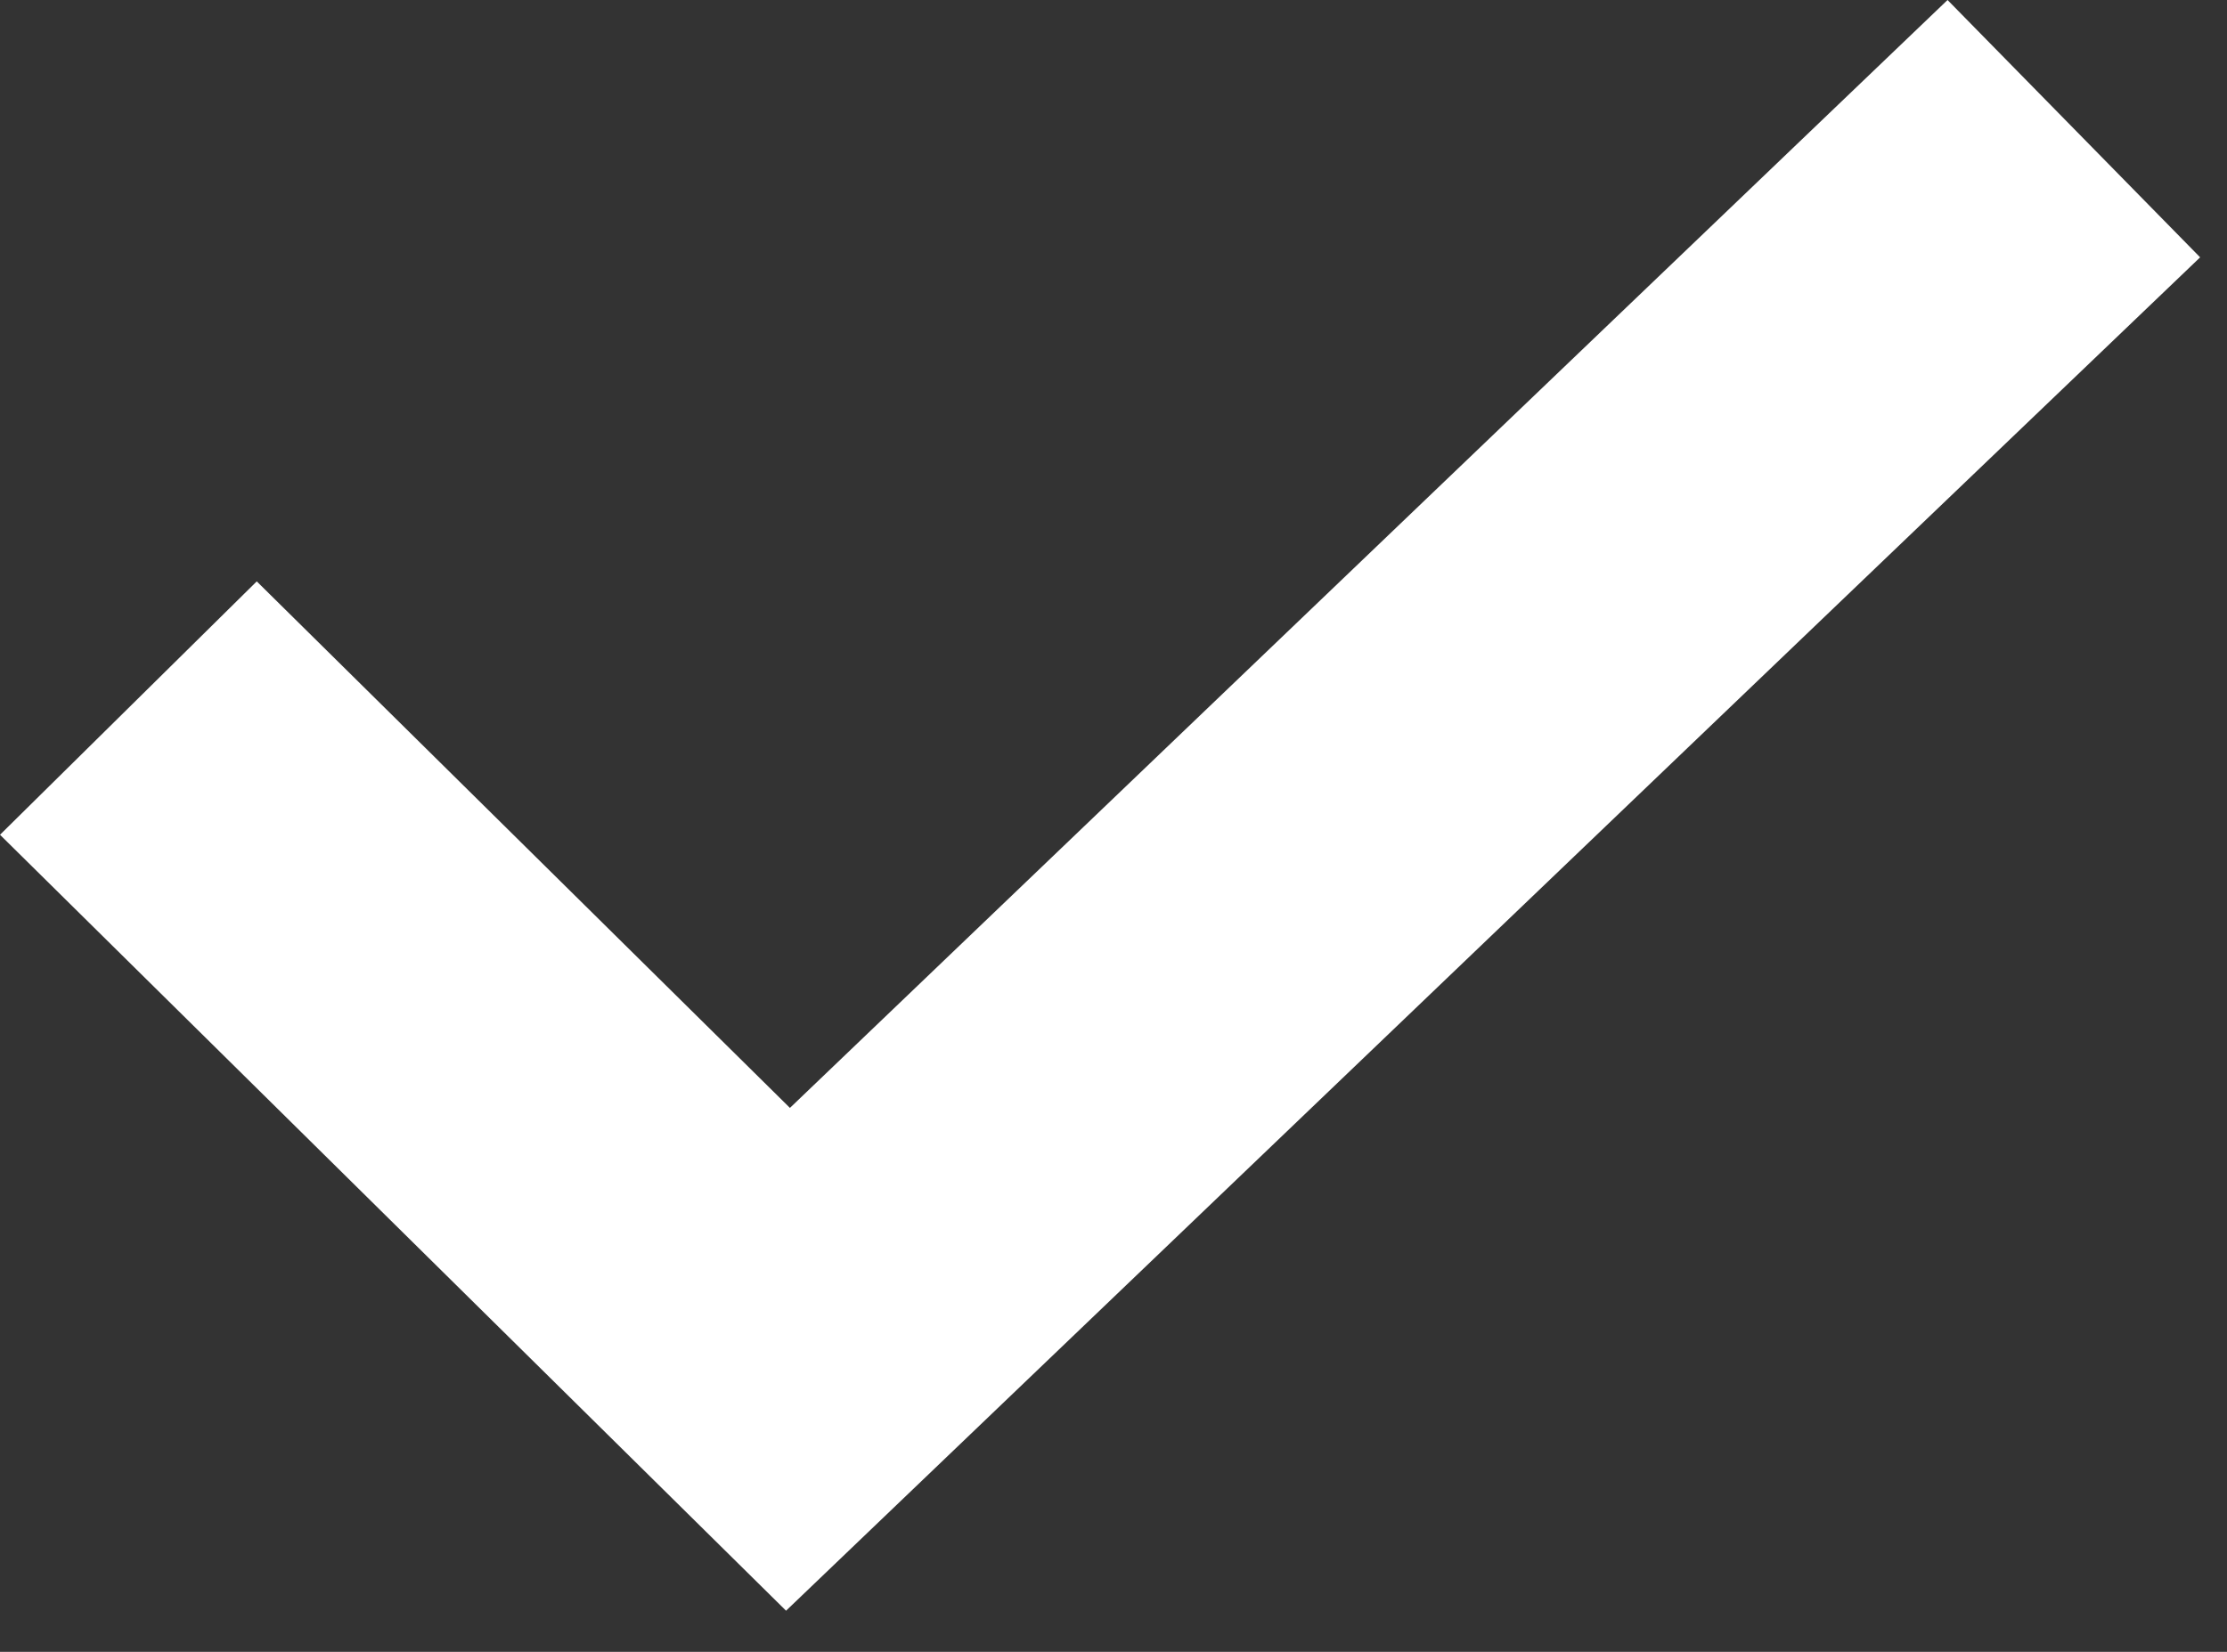 <svg preserveAspectRatio="none" width="100%" height="100%" overflow="visible" style="display: block;" viewBox="0 0 31 23" fill="none" xmlns="http://www.w3.org/2000/svg">
<rect x="0" y="0" width="31" height="23" fill="#333333" stroke="none"/>
<path id="Vector" d="M10.942 22.427L0 11.623L3.574 8.095L10.996 15.426L27.11 0L30.626 3.583L10.942 22.427Z" fill="white"/>
</svg>
